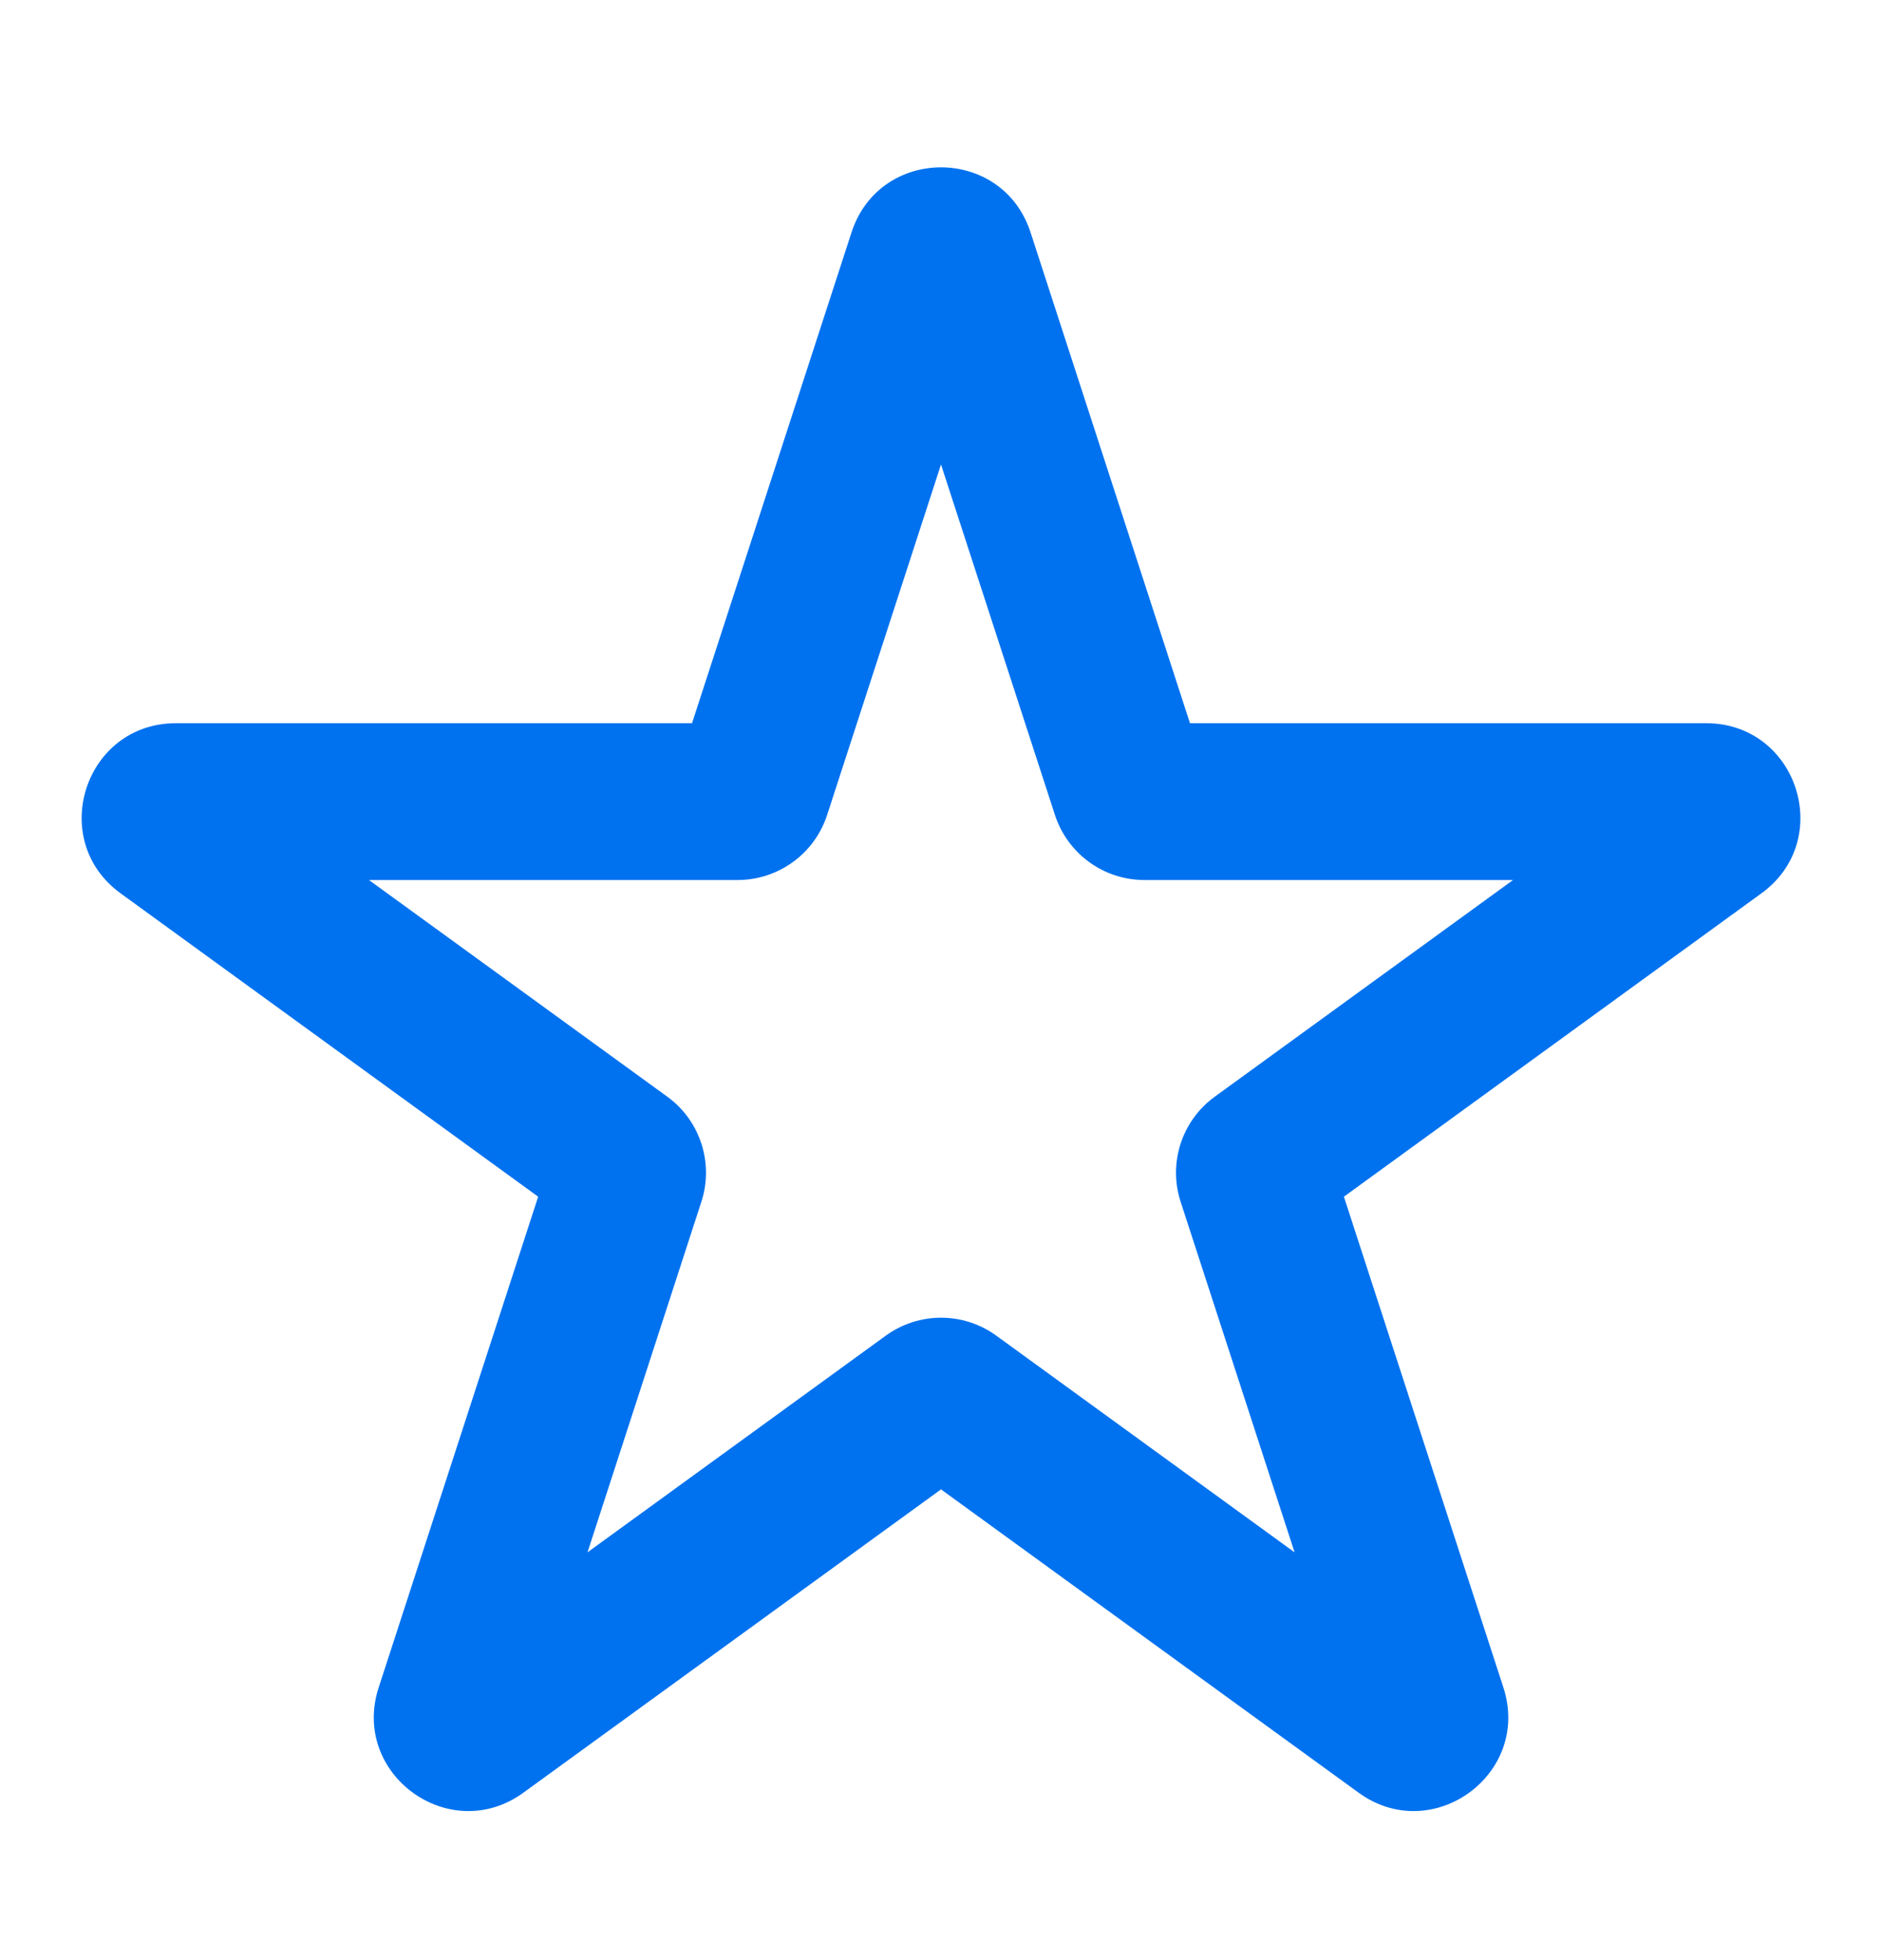 <?xml version="1.0" encoding="UTF-8"?>
<svg xmlns="http://www.w3.org/2000/svg" width="24" height="25" viewBox="0 0 24 25" fill="none">
  <path fill-rule="evenodd" clip-rule="evenodd" d="M10.859 2.964C11.218 1.858 12.782 1.858 13.142 2.964L15.175 9.224H21.757C22.92 9.224 23.403 10.711 22.462 11.394L17.138 15.263L19.172 21.523C19.531 22.628 18.265 23.548 17.325 22.864L12 18.996L6.675 22.864C5.735 23.548 4.47 22.628 4.829 21.523L6.863 15.263L1.538 11.394C0.598 10.711 1.081 9.224 2.243 9.224H8.825L10.859 2.964ZM12 5.924L10.548 10.394C10.387 10.889 9.926 11.224 9.406 11.224H4.705L8.509 13.987C8.929 14.292 9.105 14.834 8.944 15.328L7.492 19.799L11.295 17.036C11.716 16.73 12.285 16.73 12.706 17.036L16.509 19.799L15.056 15.328C14.895 14.834 15.071 14.292 15.492 13.987L19.295 11.224H14.594C14.074 11.224 13.614 10.889 13.453 10.394L12 5.924Z" fill="#0072EF"></path>
</svg>
